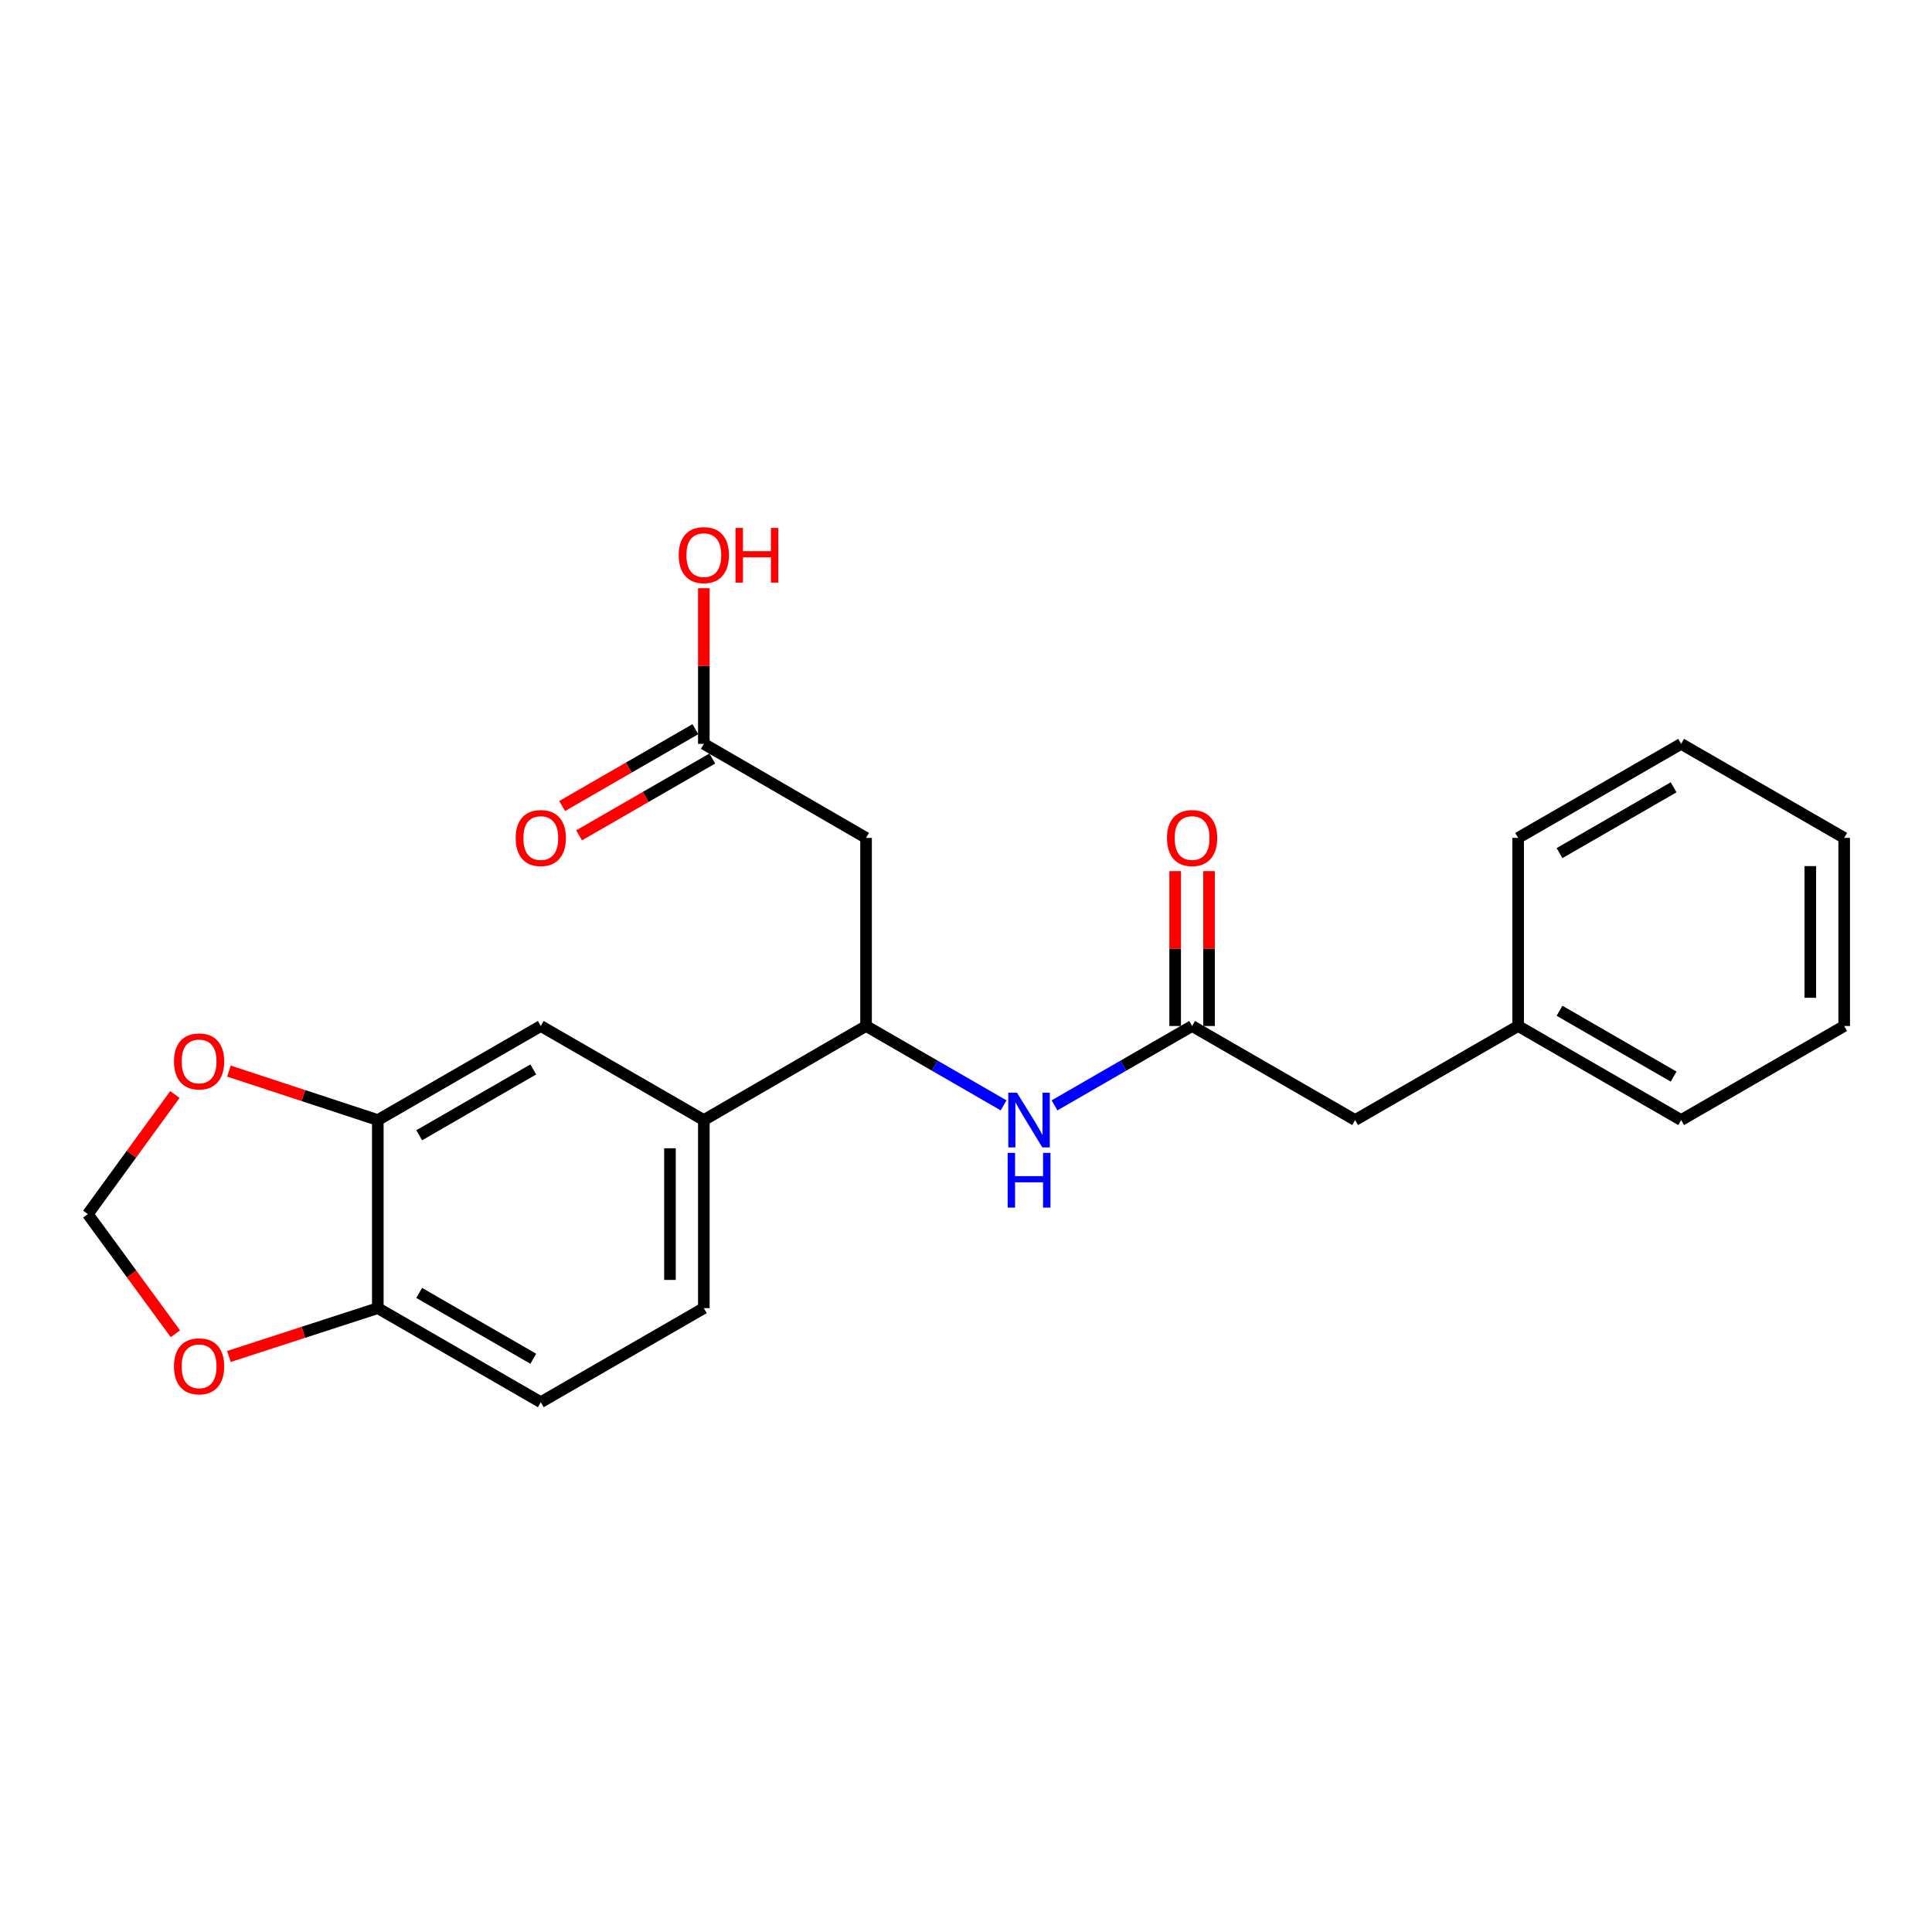<?xml version='1.0' encoding='iso-8859-1'?>
<svg version='1.1' baseProfile='full'
              xmlns='http://www.w3.org/2000/svg'
                      xmlns:rdkit='http://www.rdkit.org/xml'
                      xmlns:xlink='http://www.w3.org/1999/xlink'
                  xml:space='preserve'
width='1000px' height='1000px' viewBox='0 0 1000 1000'>
<!-- END OF HEADER -->
<rect style='opacity:1.0;fill:#FFFFFF;stroke:none' width='1000' height='1000' x='0' y='0'> </rect>
<path class='bond-0' d='M 448.27,433.691 L 448.27,531.054' style='fill:none;fill-rule:evenodd;stroke:#000000;stroke-width:6px;stroke-linecap:butt;stroke-linejoin:miter;stroke-opacity:1' />
<path class='bond-5' d='M 448.27,433.691 L 364.3,385.02' style='fill:none;fill-rule:evenodd;stroke:#000000;stroke-width:6px;stroke-linecap:butt;stroke-linejoin:miter;stroke-opacity:1' />
<path class='bond-2' d='M 448.27,531.054 L 483.867,551.594' style='fill:none;fill-rule:evenodd;stroke:#000000;stroke-width:6px;stroke-linecap:butt;stroke-linejoin:miter;stroke-opacity:1' />
<path class='bond-2' d='M 483.867,551.594 L 519.464,572.134' style='fill:none;fill-rule:evenodd;stroke:#0000FF;stroke-width:6px;stroke-linecap:butt;stroke-linejoin:miter;stroke-opacity:1' />
<path class='bond-4' d='M 448.27,531.054 L 364.3,579.736' style='fill:none;fill-rule:evenodd;stroke:#000000;stroke-width:6px;stroke-linecap:butt;stroke-linejoin:miter;stroke-opacity:1' />
<path class='bond-1' d='M 617.028,531.054 L 581.422,551.595' style='fill:none;fill-rule:evenodd;stroke:#000000;stroke-width:6px;stroke-linecap:butt;stroke-linejoin:miter;stroke-opacity:1' />
<path class='bond-1' d='M 581.422,551.595 L 545.815,572.135' style='fill:none;fill-rule:evenodd;stroke:#0000FF;stroke-width:6px;stroke-linecap:butt;stroke-linejoin:miter;stroke-opacity:1' />
<path class='bond-11' d='M 625.795,531.054 L 625.795,490.97' style='fill:none;fill-rule:evenodd;stroke:#000000;stroke-width:6px;stroke-linecap:butt;stroke-linejoin:miter;stroke-opacity:1' />
<path class='bond-11' d='M 625.795,490.97 L 625.795,450.886' style='fill:none;fill-rule:evenodd;stroke:#FF0000;stroke-width:6px;stroke-linecap:butt;stroke-linejoin:miter;stroke-opacity:1' />
<path class='bond-11' d='M 608.262,531.054 L 608.262,490.97' style='fill:none;fill-rule:evenodd;stroke:#000000;stroke-width:6px;stroke-linecap:butt;stroke-linejoin:miter;stroke-opacity:1' />
<path class='bond-11' d='M 608.262,490.97 L 608.262,450.886' style='fill:none;fill-rule:evenodd;stroke:#FF0000;stroke-width:6px;stroke-linecap:butt;stroke-linejoin:miter;stroke-opacity:1' />
<path class='bond-15' d='M 617.028,531.054 L 701.408,579.736' style='fill:none;fill-rule:evenodd;stroke:#000000;stroke-width:6px;stroke-linecap:butt;stroke-linejoin:miter;stroke-opacity:1' />
<path class='bond-3' d='M 195.551,579.736 L 279.911,531.054' style='fill:none;fill-rule:evenodd;stroke:#000000;stroke-width:6px;stroke-linecap:butt;stroke-linejoin:miter;stroke-opacity:1' />
<path class='bond-3' d='M 216.968,587.619 L 276.02,553.542' style='fill:none;fill-rule:evenodd;stroke:#000000;stroke-width:6px;stroke-linecap:butt;stroke-linejoin:miter;stroke-opacity:1' />
<path class='bond-8' d='M 195.551,579.736 L 157.017,567.06' style='fill:none;fill-rule:evenodd;stroke:#000000;stroke-width:6px;stroke-linecap:butt;stroke-linejoin:miter;stroke-opacity:1' />
<path class='bond-8' d='M 157.017,567.06 L 118.483,554.385' style='fill:none;fill-rule:evenodd;stroke:#FF0000;stroke-width:6px;stroke-linecap:butt;stroke-linejoin:miter;stroke-opacity:1' />
<path class='bond-23' d='M 195.551,579.736 L 195.551,677.089' style='fill:none;fill-rule:evenodd;stroke:#000000;stroke-width:6px;stroke-linecap:butt;stroke-linejoin:miter;stroke-opacity:1' />
<path class='bond-6' d='M 364.3,579.736 L 279.911,531.054' style='fill:none;fill-rule:evenodd;stroke:#000000;stroke-width:6px;stroke-linecap:butt;stroke-linejoin:miter;stroke-opacity:1' />
<path class='bond-12' d='M 364.3,579.736 L 364.3,677.089' style='fill:none;fill-rule:evenodd;stroke:#000000;stroke-width:6px;stroke-linecap:butt;stroke-linejoin:miter;stroke-opacity:1' />
<path class='bond-12' d='M 346.767,594.339 L 346.767,662.486' style='fill:none;fill-rule:evenodd;stroke:#000000;stroke-width:6px;stroke-linecap:butt;stroke-linejoin:miter;stroke-opacity:1' />
<path class='bond-13' d='M 359.92,377.426 L 325.443,397.311' style='fill:none;fill-rule:evenodd;stroke:#000000;stroke-width:6px;stroke-linecap:butt;stroke-linejoin:miter;stroke-opacity:1' />
<path class='bond-13' d='M 325.443,397.311 L 290.966,417.195' style='fill:none;fill-rule:evenodd;stroke:#FF0000;stroke-width:6px;stroke-linecap:butt;stroke-linejoin:miter;stroke-opacity:1' />
<path class='bond-13' d='M 368.679,392.613 L 334.203,412.498' style='fill:none;fill-rule:evenodd;stroke:#000000;stroke-width:6px;stroke-linecap:butt;stroke-linejoin:miter;stroke-opacity:1' />
<path class='bond-13' d='M 334.203,412.498 L 299.726,432.383' style='fill:none;fill-rule:evenodd;stroke:#FF0000;stroke-width:6px;stroke-linecap:butt;stroke-linejoin:miter;stroke-opacity:1' />
<path class='bond-16' d='M 364.3,385.02 L 364.3,344.736' style='fill:none;fill-rule:evenodd;stroke:#000000;stroke-width:6px;stroke-linecap:butt;stroke-linejoin:miter;stroke-opacity:1' />
<path class='bond-16' d='M 364.3,344.736 L 364.3,304.452' style='fill:none;fill-rule:evenodd;stroke:#FF0000;stroke-width:6px;stroke-linecap:butt;stroke-linejoin:miter;stroke-opacity:1' />
<path class='bond-7' d='M 195.551,677.089 L 279.911,725.771' style='fill:none;fill-rule:evenodd;stroke:#000000;stroke-width:6px;stroke-linecap:butt;stroke-linejoin:miter;stroke-opacity:1' />
<path class='bond-7' d='M 216.968,669.206 L 276.02,703.283' style='fill:none;fill-rule:evenodd;stroke:#000000;stroke-width:6px;stroke-linecap:butt;stroke-linejoin:miter;stroke-opacity:1' />
<path class='bond-9' d='M 195.551,677.089 L 157.015,689.599' style='fill:none;fill-rule:evenodd;stroke:#000000;stroke-width:6px;stroke-linecap:butt;stroke-linejoin:miter;stroke-opacity:1' />
<path class='bond-9' d='M 157.015,689.599 L 118.48,702.109' style='fill:none;fill-rule:evenodd;stroke:#FF0000;stroke-width:6px;stroke-linecap:butt;stroke-linejoin:miter;stroke-opacity:1' />
<path class='bond-10' d='M 90.522,566.514 L 67.988,597.466' style='fill:none;fill-rule:evenodd;stroke:#FF0000;stroke-width:6px;stroke-linecap:butt;stroke-linejoin:miter;stroke-opacity:1' />
<path class='bond-10' d='M 67.988,597.466 L 45.455,628.417' style='fill:none;fill-rule:evenodd;stroke:#000000;stroke-width:6px;stroke-linecap:butt;stroke-linejoin:miter;stroke-opacity:1' />
<path class='bond-24' d='M 90.785,690.36 L 68.12,659.389' style='fill:none;fill-rule:evenodd;stroke:#FF0000;stroke-width:6px;stroke-linecap:butt;stroke-linejoin:miter;stroke-opacity:1' />
<path class='bond-24' d='M 68.12,659.389 L 45.455,628.417' style='fill:none;fill-rule:evenodd;stroke:#000000;stroke-width:6px;stroke-linecap:butt;stroke-linejoin:miter;stroke-opacity:1' />
<path class='bond-14' d='M 364.3,677.089 L 279.911,725.771' style='fill:none;fill-rule:evenodd;stroke:#000000;stroke-width:6px;stroke-linecap:butt;stroke-linejoin:miter;stroke-opacity:1' />
<path class='bond-17' d='M 701.408,579.736 L 785.787,531.054' style='fill:none;fill-rule:evenodd;stroke:#000000;stroke-width:6px;stroke-linecap:butt;stroke-linejoin:miter;stroke-opacity:1' />
<path class='bond-18' d='M 785.787,531.054 L 870.156,579.736' style='fill:none;fill-rule:evenodd;stroke:#000000;stroke-width:6px;stroke-linecap:butt;stroke-linejoin:miter;stroke-opacity:1' />
<path class='bond-18' d='M 807.205,523.171 L 866.263,557.248' style='fill:none;fill-rule:evenodd;stroke:#000000;stroke-width:6px;stroke-linecap:butt;stroke-linejoin:miter;stroke-opacity:1' />
<path class='bond-19' d='M 785.787,531.054 L 785.787,433.691' style='fill:none;fill-rule:evenodd;stroke:#000000;stroke-width:6px;stroke-linecap:butt;stroke-linejoin:miter;stroke-opacity:1' />
<path class='bond-20' d='M 870.156,579.736 L 954.545,531.054' style='fill:none;fill-rule:evenodd;stroke:#000000;stroke-width:6px;stroke-linecap:butt;stroke-linejoin:miter;stroke-opacity:1' />
<path class='bond-21' d='M 785.787,433.691 L 870.156,385.02' style='fill:none;fill-rule:evenodd;stroke:#000000;stroke-width:6px;stroke-linecap:butt;stroke-linejoin:miter;stroke-opacity:1' />
<path class='bond-21' d='M 807.203,441.577 L 866.262,407.507' style='fill:none;fill-rule:evenodd;stroke:#000000;stroke-width:6px;stroke-linecap:butt;stroke-linejoin:miter;stroke-opacity:1' />
<path class='bond-25' d='M 954.545,531.054 L 954.545,433.691' style='fill:none;fill-rule:evenodd;stroke:#000000;stroke-width:6px;stroke-linecap:butt;stroke-linejoin:miter;stroke-opacity:1' />
<path class='bond-25' d='M 937.013,516.45 L 937.013,448.296' style='fill:none;fill-rule:evenodd;stroke:#000000;stroke-width:6px;stroke-linecap:butt;stroke-linejoin:miter;stroke-opacity:1' />
<path class='bond-22' d='M 870.156,385.02 L 954.545,433.691' style='fill:none;fill-rule:evenodd;stroke:#000000;stroke-width:6px;stroke-linecap:butt;stroke-linejoin:miter;stroke-opacity:1' />
<path  class='atom-3' d='M 526.379 565.576
L 535.659 580.576
Q 536.579 582.056, 538.059 584.736
Q 539.539 587.416, 539.619 587.576
L 539.619 565.576
L 543.379 565.576
L 543.379 593.896
L 539.499 593.896
L 529.539 577.496
Q 528.379 575.576, 527.139 573.376
Q 525.939 571.176, 525.579 570.496
L 525.579 593.896
L 521.899 593.896
L 521.899 565.576
L 526.379 565.576
' fill='#0000FF'/>
<path  class='atom-3' d='M 521.559 596.728
L 525.399 596.728
L 525.399 608.768
L 539.879 608.768
L 539.879 596.728
L 543.719 596.728
L 543.719 625.048
L 539.879 625.048
L 539.879 611.968
L 525.399 611.968
L 525.399 625.048
L 521.559 625.048
L 521.559 596.728
' fill='#0000FF'/>
<path  class='atom-9' d='M 90.048 549.387
Q 90.048 542.587, 93.408 538.787
Q 96.768 534.987, 103.048 534.987
Q 109.328 534.987, 112.688 538.787
Q 116.048 542.587, 116.048 549.387
Q 116.048 556.267, 112.648 560.187
Q 109.248 564.067, 103.048 564.067
Q 96.808 564.067, 93.408 560.187
Q 90.048 556.307, 90.048 549.387
M 103.048 560.867
Q 107.368 560.867, 109.688 557.987
Q 112.048 555.067, 112.048 549.387
Q 112.048 543.827, 109.688 541.027
Q 107.368 538.187, 103.048 538.187
Q 98.728 538.187, 96.368 540.987
Q 94.048 543.787, 94.048 549.387
Q 94.048 555.107, 96.368 557.987
Q 98.728 560.867, 103.048 560.867
' fill='#FF0000'/>
<path  class='atom-10' d='M 90.048 707.198
Q 90.048 700.398, 93.408 696.598
Q 96.768 692.798, 103.048 692.798
Q 109.328 692.798, 112.688 696.598
Q 116.048 700.398, 116.048 707.198
Q 116.048 714.078, 112.648 717.998
Q 109.248 721.878, 103.048 721.878
Q 96.808 721.878, 93.408 717.998
Q 90.048 714.118, 90.048 707.198
M 103.048 718.678
Q 107.368 718.678, 109.688 715.798
Q 112.048 712.878, 112.048 707.198
Q 112.048 701.638, 109.688 698.838
Q 107.368 695.998, 103.048 695.998
Q 98.728 695.998, 96.368 698.798
Q 94.048 701.598, 94.048 707.198
Q 94.048 712.918, 96.368 715.798
Q 98.728 718.678, 103.048 718.678
' fill='#FF0000'/>
<path  class='atom-12' d='M 604.028 433.771
Q 604.028 426.971, 607.388 423.171
Q 610.748 419.371, 617.028 419.371
Q 623.308 419.371, 626.668 423.171
Q 630.028 426.971, 630.028 433.771
Q 630.028 440.651, 626.628 444.571
Q 623.228 448.451, 617.028 448.451
Q 610.788 448.451, 607.388 444.571
Q 604.028 440.691, 604.028 433.771
M 617.028 445.251
Q 621.348 445.251, 623.668 442.371
Q 626.028 439.451, 626.028 433.771
Q 626.028 428.211, 623.668 425.411
Q 621.348 422.571, 617.028 422.571
Q 612.708 422.571, 610.348 425.371
Q 608.028 428.171, 608.028 433.771
Q 608.028 439.491, 610.348 442.371
Q 612.708 445.251, 617.028 445.251
' fill='#FF0000'/>
<path  class='atom-14' d='M 266.911 433.771
Q 266.911 426.971, 270.271 423.171
Q 273.631 419.371, 279.911 419.371
Q 286.191 419.371, 289.551 423.171
Q 292.911 426.971, 292.911 433.771
Q 292.911 440.651, 289.511 444.571
Q 286.111 448.451, 279.911 448.451
Q 273.671 448.451, 270.271 444.571
Q 266.911 440.691, 266.911 433.771
M 279.911 445.251
Q 284.231 445.251, 286.551 442.371
Q 288.911 439.451, 288.911 433.771
Q 288.911 428.211, 286.551 425.411
Q 284.231 422.571, 279.911 422.571
Q 275.591 422.571, 273.231 425.371
Q 270.911 428.171, 270.911 433.771
Q 270.911 439.491, 273.231 442.371
Q 275.591 445.251, 279.911 445.251
' fill='#FF0000'/>
<path  class='atom-17' d='M 351.3 287.328
Q 351.3 280.528, 354.66 276.728
Q 358.02 272.928, 364.3 272.928
Q 370.58 272.928, 373.94 276.728
Q 377.3 280.528, 377.3 287.328
Q 377.3 294.208, 373.9 298.128
Q 370.5 302.008, 364.3 302.008
Q 358.06 302.008, 354.66 298.128
Q 351.3 294.248, 351.3 287.328
M 364.3 298.808
Q 368.62 298.808, 370.94 295.928
Q 373.3 293.008, 373.3 287.328
Q 373.3 281.768, 370.94 278.968
Q 368.62 276.128, 364.3 276.128
Q 359.98 276.128, 357.62 278.928
Q 355.3 281.728, 355.3 287.328
Q 355.3 293.048, 357.62 295.928
Q 359.98 298.808, 364.3 298.808
' fill='#FF0000'/>
<path  class='atom-17' d='M 380.7 273.248
L 384.54 273.248
L 384.54 285.288
L 399.02 285.288
L 399.02 273.248
L 402.86 273.248
L 402.86 301.568
L 399.02 301.568
L 399.02 288.488
L 384.54 288.488
L 384.54 301.568
L 380.7 301.568
L 380.7 273.248
' fill='#FF0000'/>
</svg>
